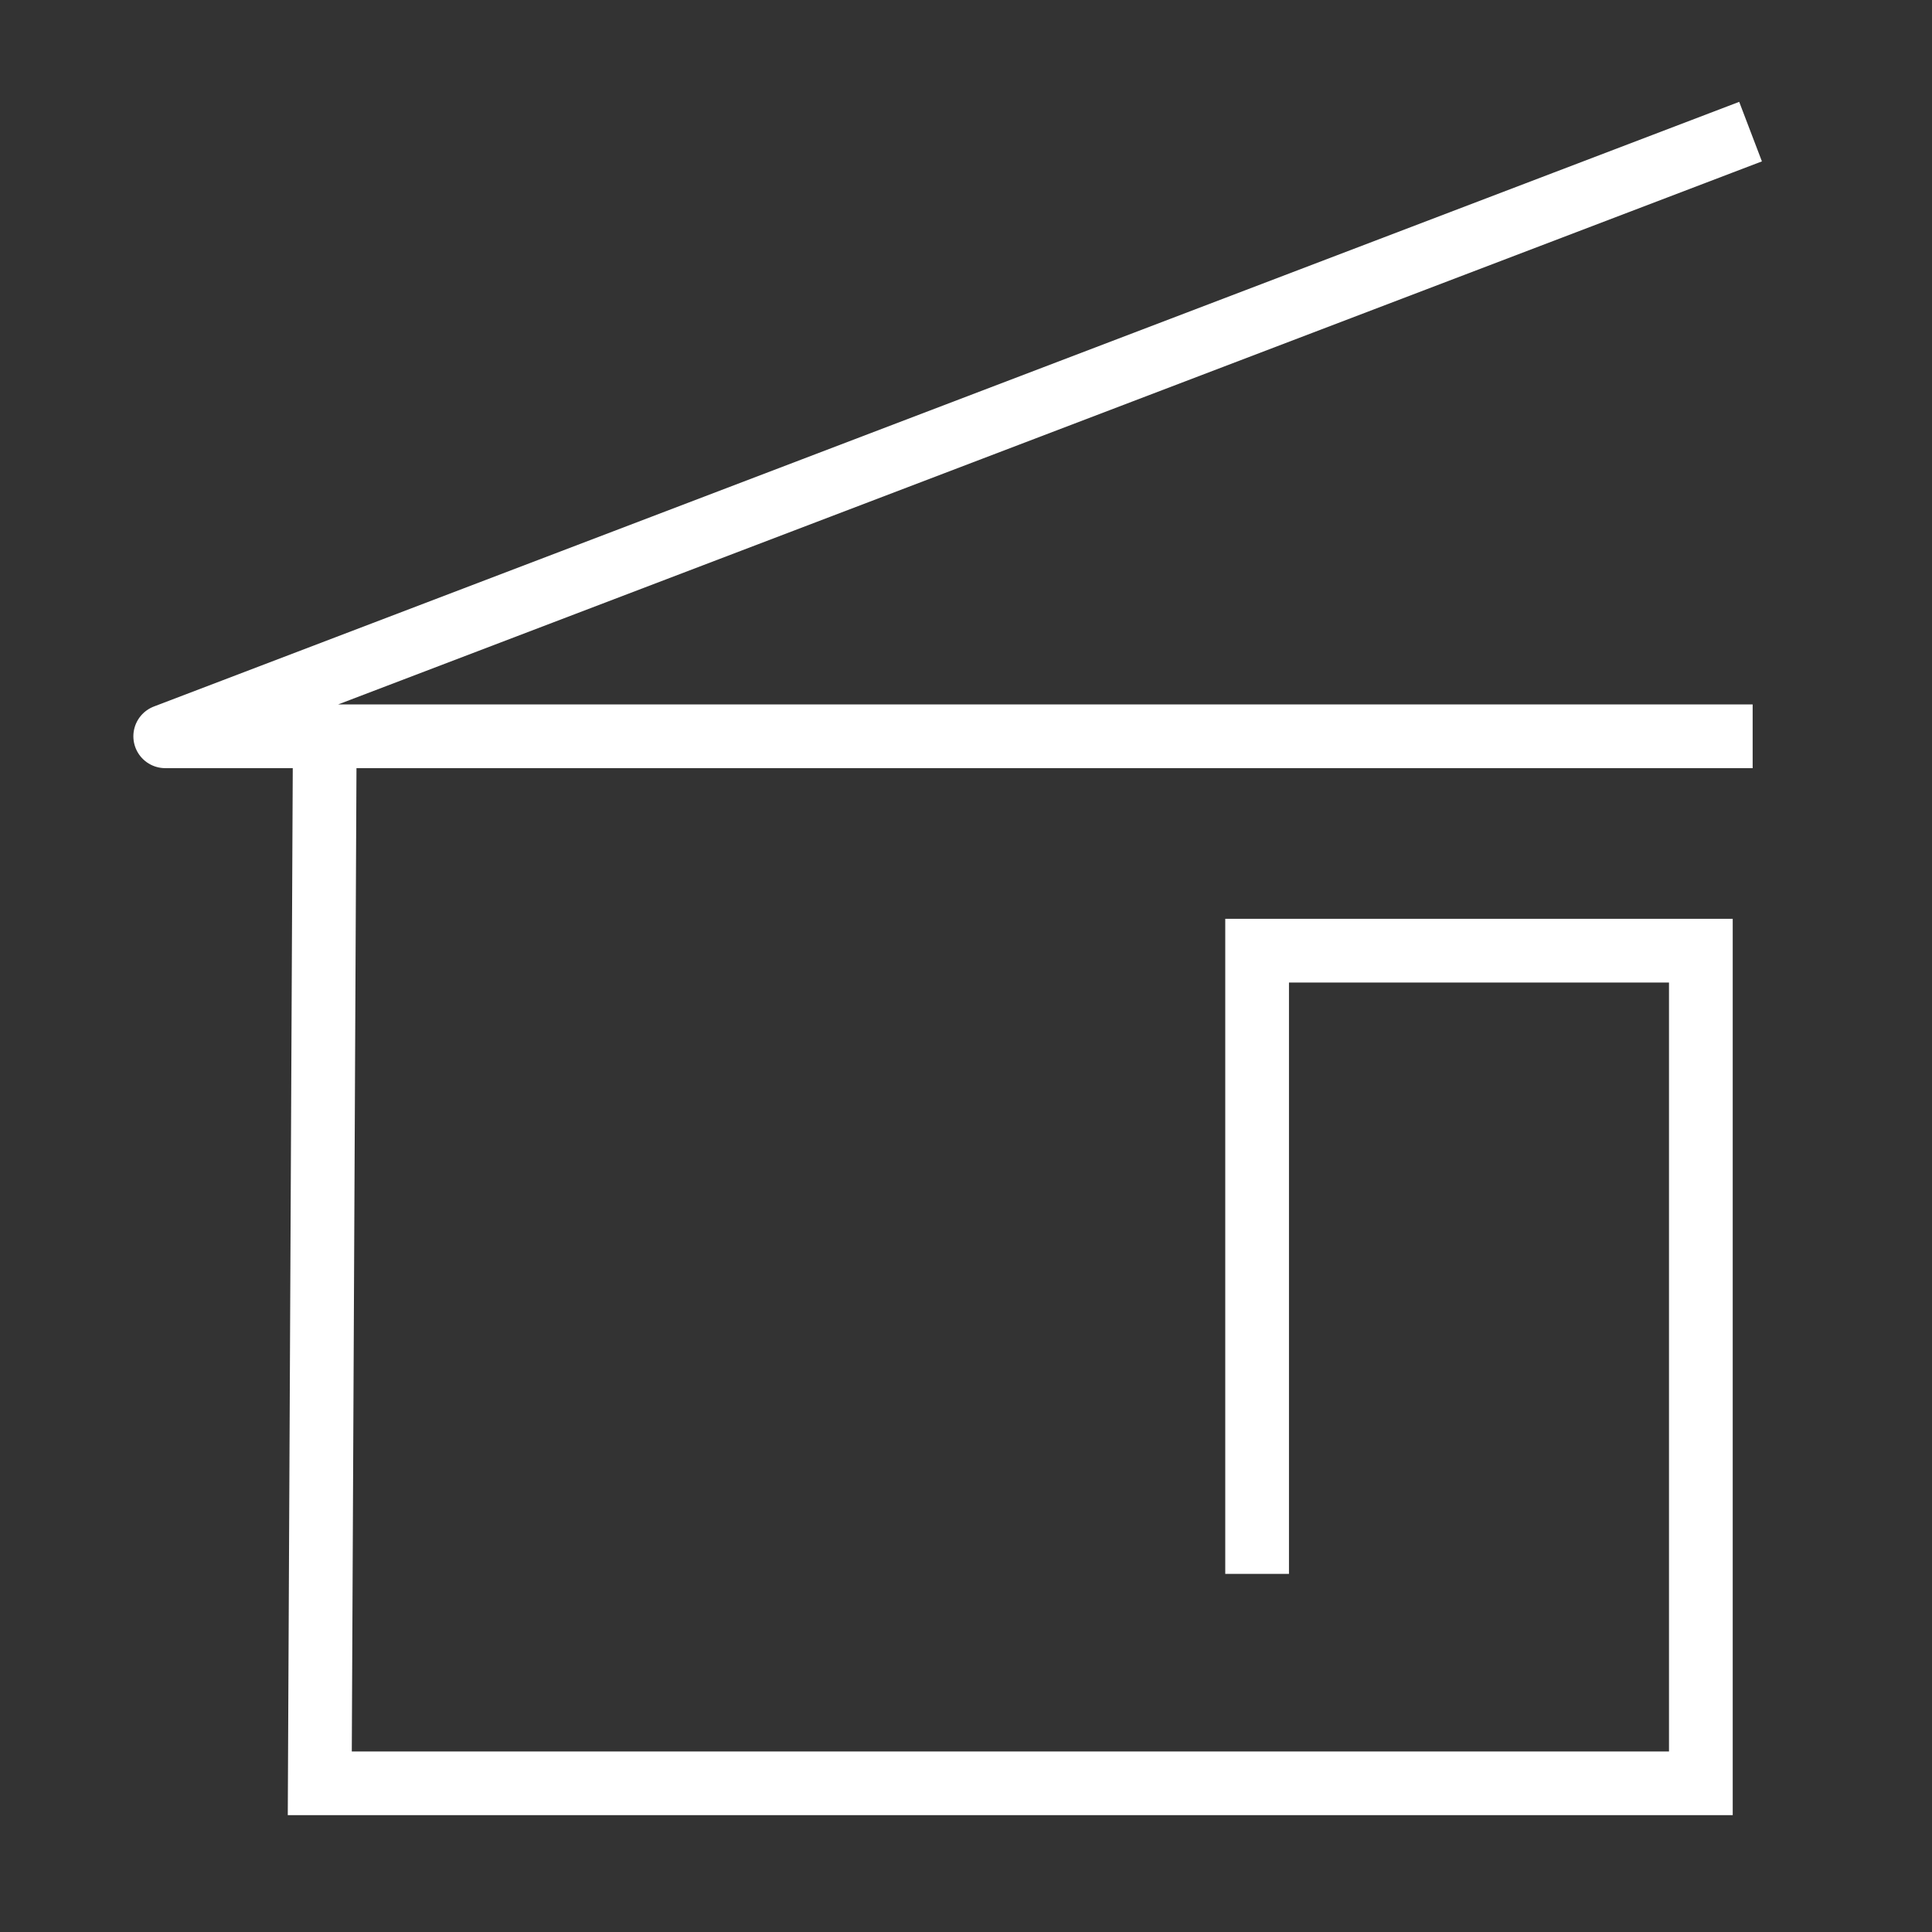 <svg id="Layer_1" data-name="Layer 1" xmlns="http://www.w3.org/2000/svg" viewBox="0 0 500 500"><rect x="0" y="0" width="500" height="500" fill="#333333" stroke="none"/><defs><style>.cls-1,.cls-2{fill:none;stroke:#fff;stroke-width:16.49px;}.cls-1{stroke-linecap:square;stroke-linejoin:round;}.cls-2{stroke-miterlimit:10;}</style></defs><polyline class="cls-1" points="445.34 37 42.76 190.55 84.05 190.55 445.34 190.55"/><polyline class="cls-2" points="84.05 190.55 82.76 461.52 440.18 461.52 440.18 246.03 325.34 246.03 325.34 407.32"/></svg>